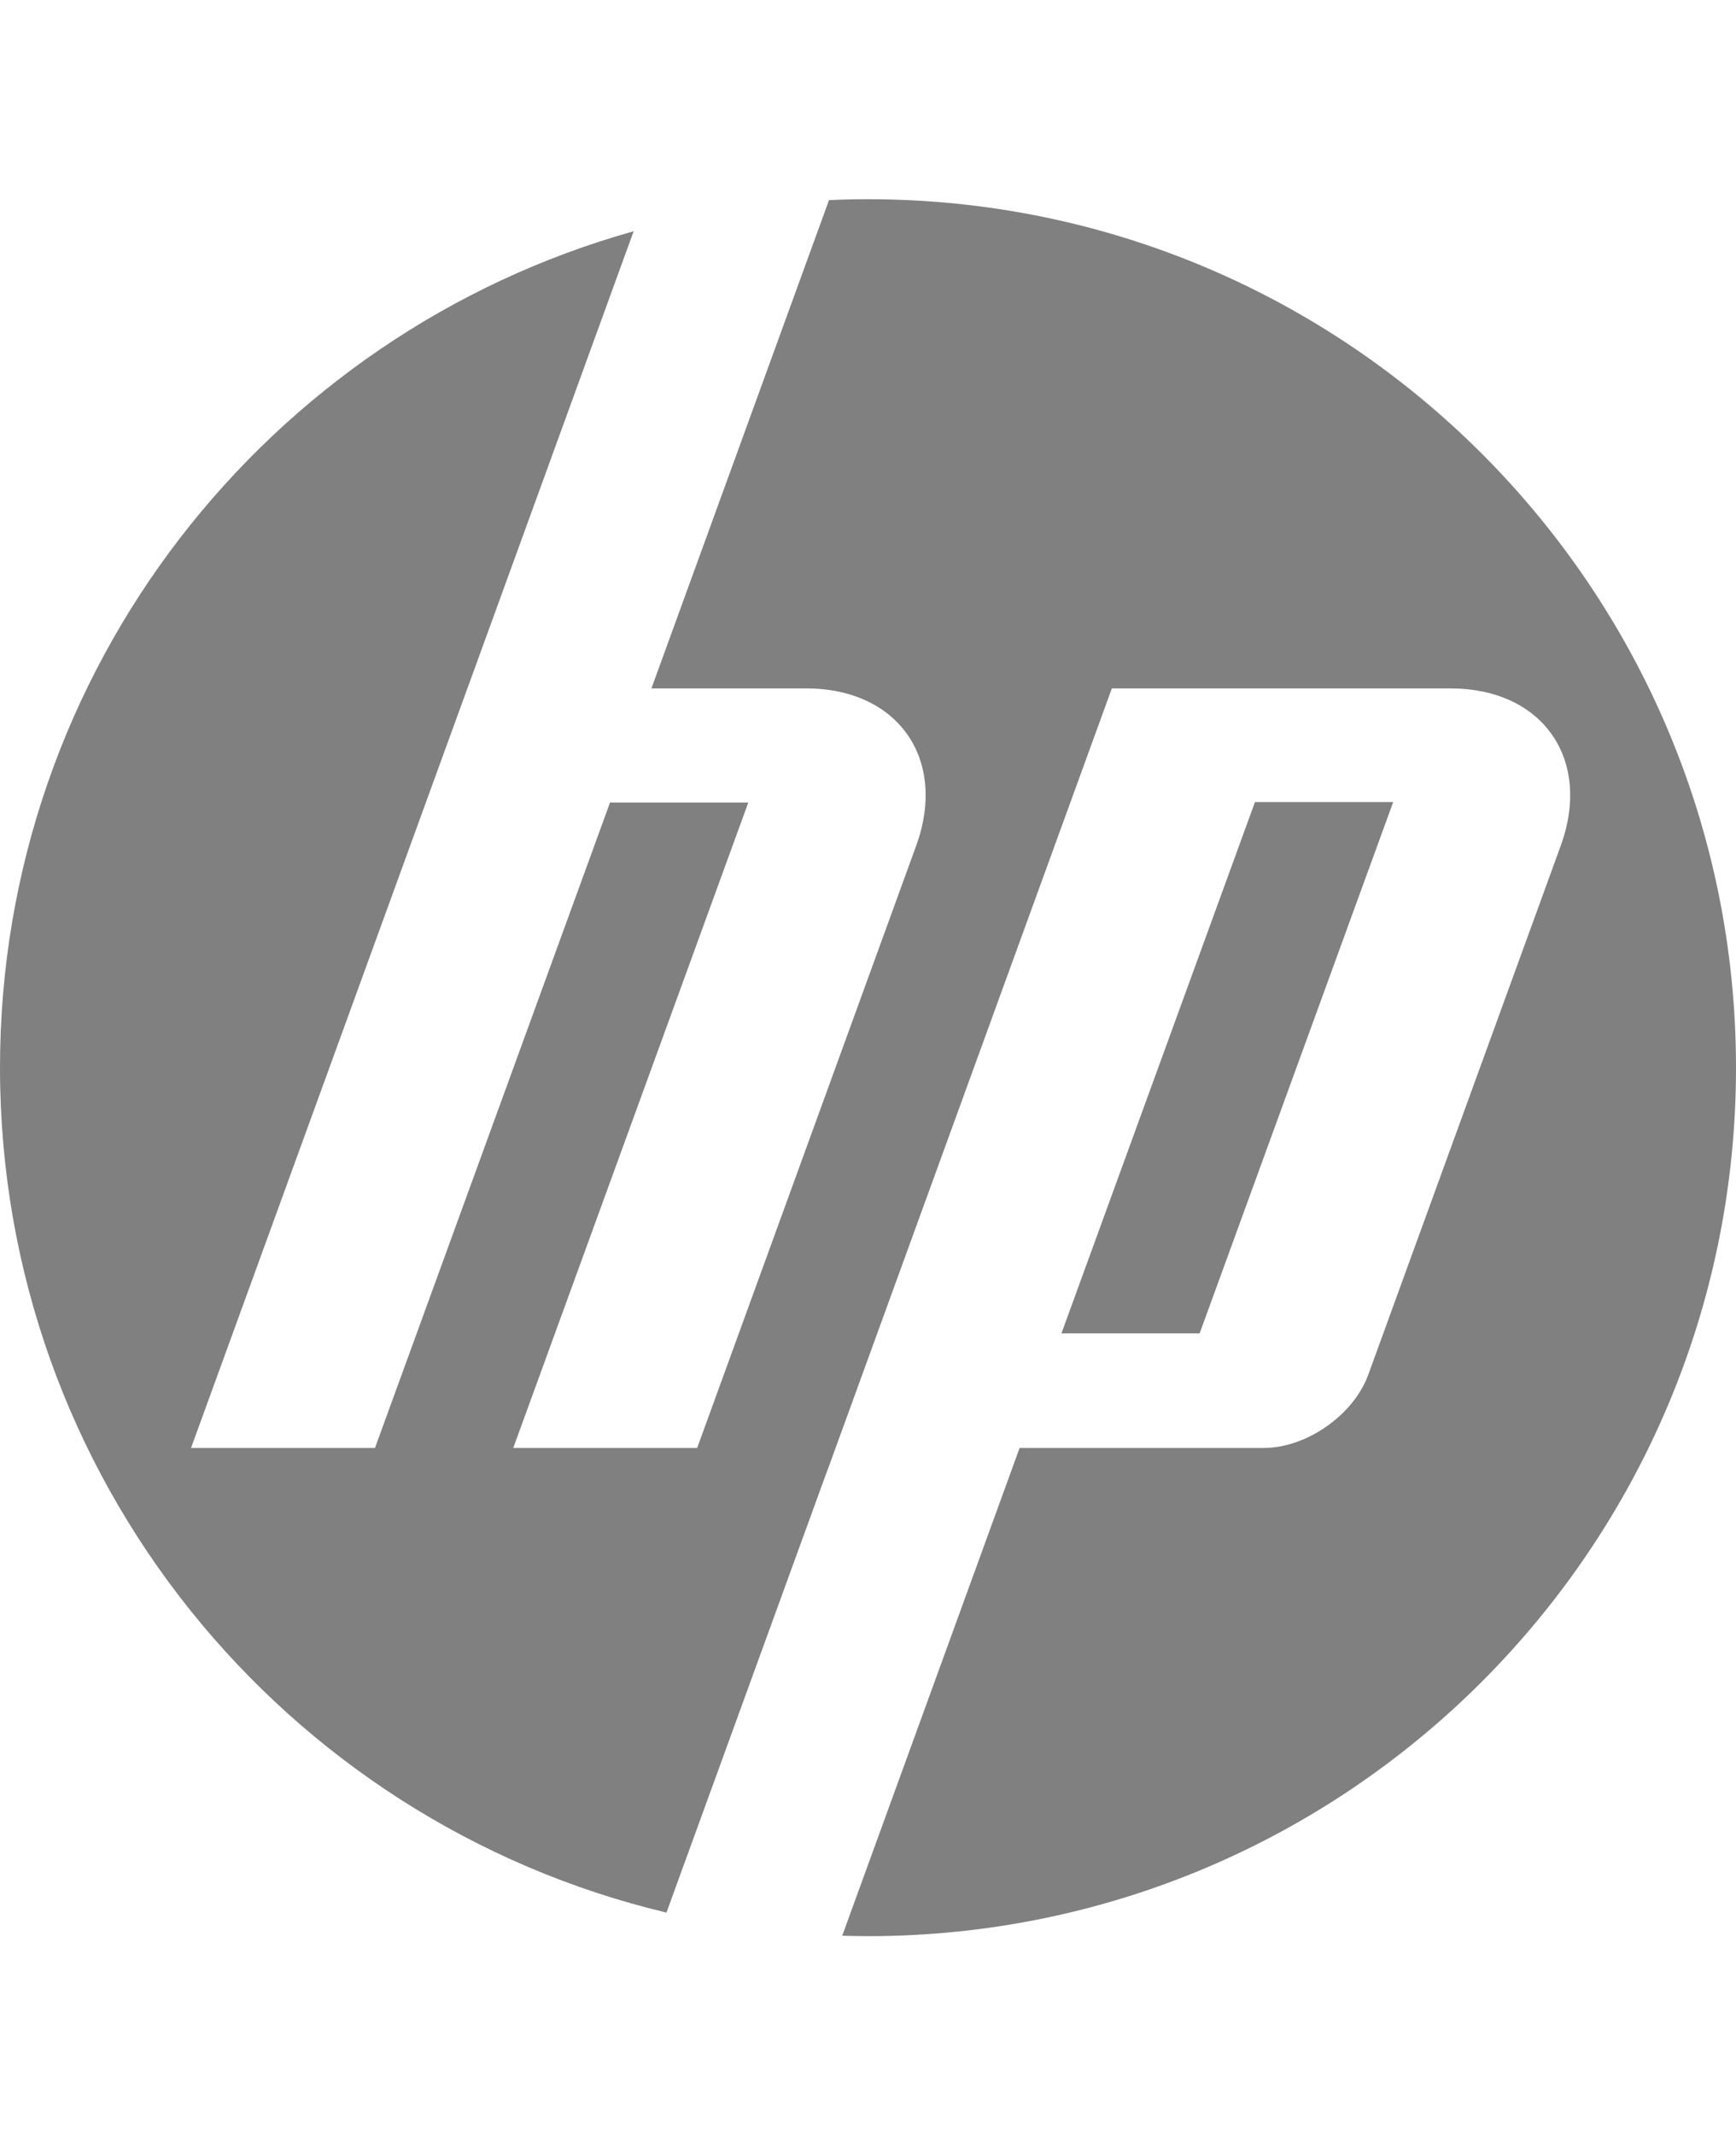 <?xml version="1.0" encoding="UTF-8"?>
<svg id="Layer_1" xmlns="http://www.w3.org/2000/svg" version="1.1" viewBox="0 0 56.939 70">
  <!-- Generator: Adobe Illustrator 29.5.1, SVG Export Plug-In . SVG Version: 2.1.0 Build 141)  -->
  <defs>
    <style>
      .st0 {
        fill: gray;
      }
    </style>
  </defs>
  <path class="st0" d="M45.696,26.292h-4.534l-6.348,17.419h4.533l6.349-17.419ZM28.47,63.47c-.283,0-.565-.005-.846-.013l5.818-15.99h8.007c1.405,0,2.948-1.081,3.428-2.4l6.312-17.339c1.033-2.838-.592-5.16-3.613-5.16h-11.109l-9.32,25.611h-.003l-5.285,14.519C9.325,59.716,0,48.448,0,35,0,21.94,8.794,10.935,20.783,7.581l-5.452,14.986h-.001l-9.064,24.9h6.033l7.709-21.158h4.535l-7.709,21.158h6.032s7.183-19.74,7.183-19.74c1.033-2.838-.592-5.16-3.611-5.16h-5.072l5.824-16.006c.424-.02.85-.03,1.279-.03,15.723,0,28.47,12.746,28.47,28.47s-12.747,28.47-28.47,28.47"/>
</svg>